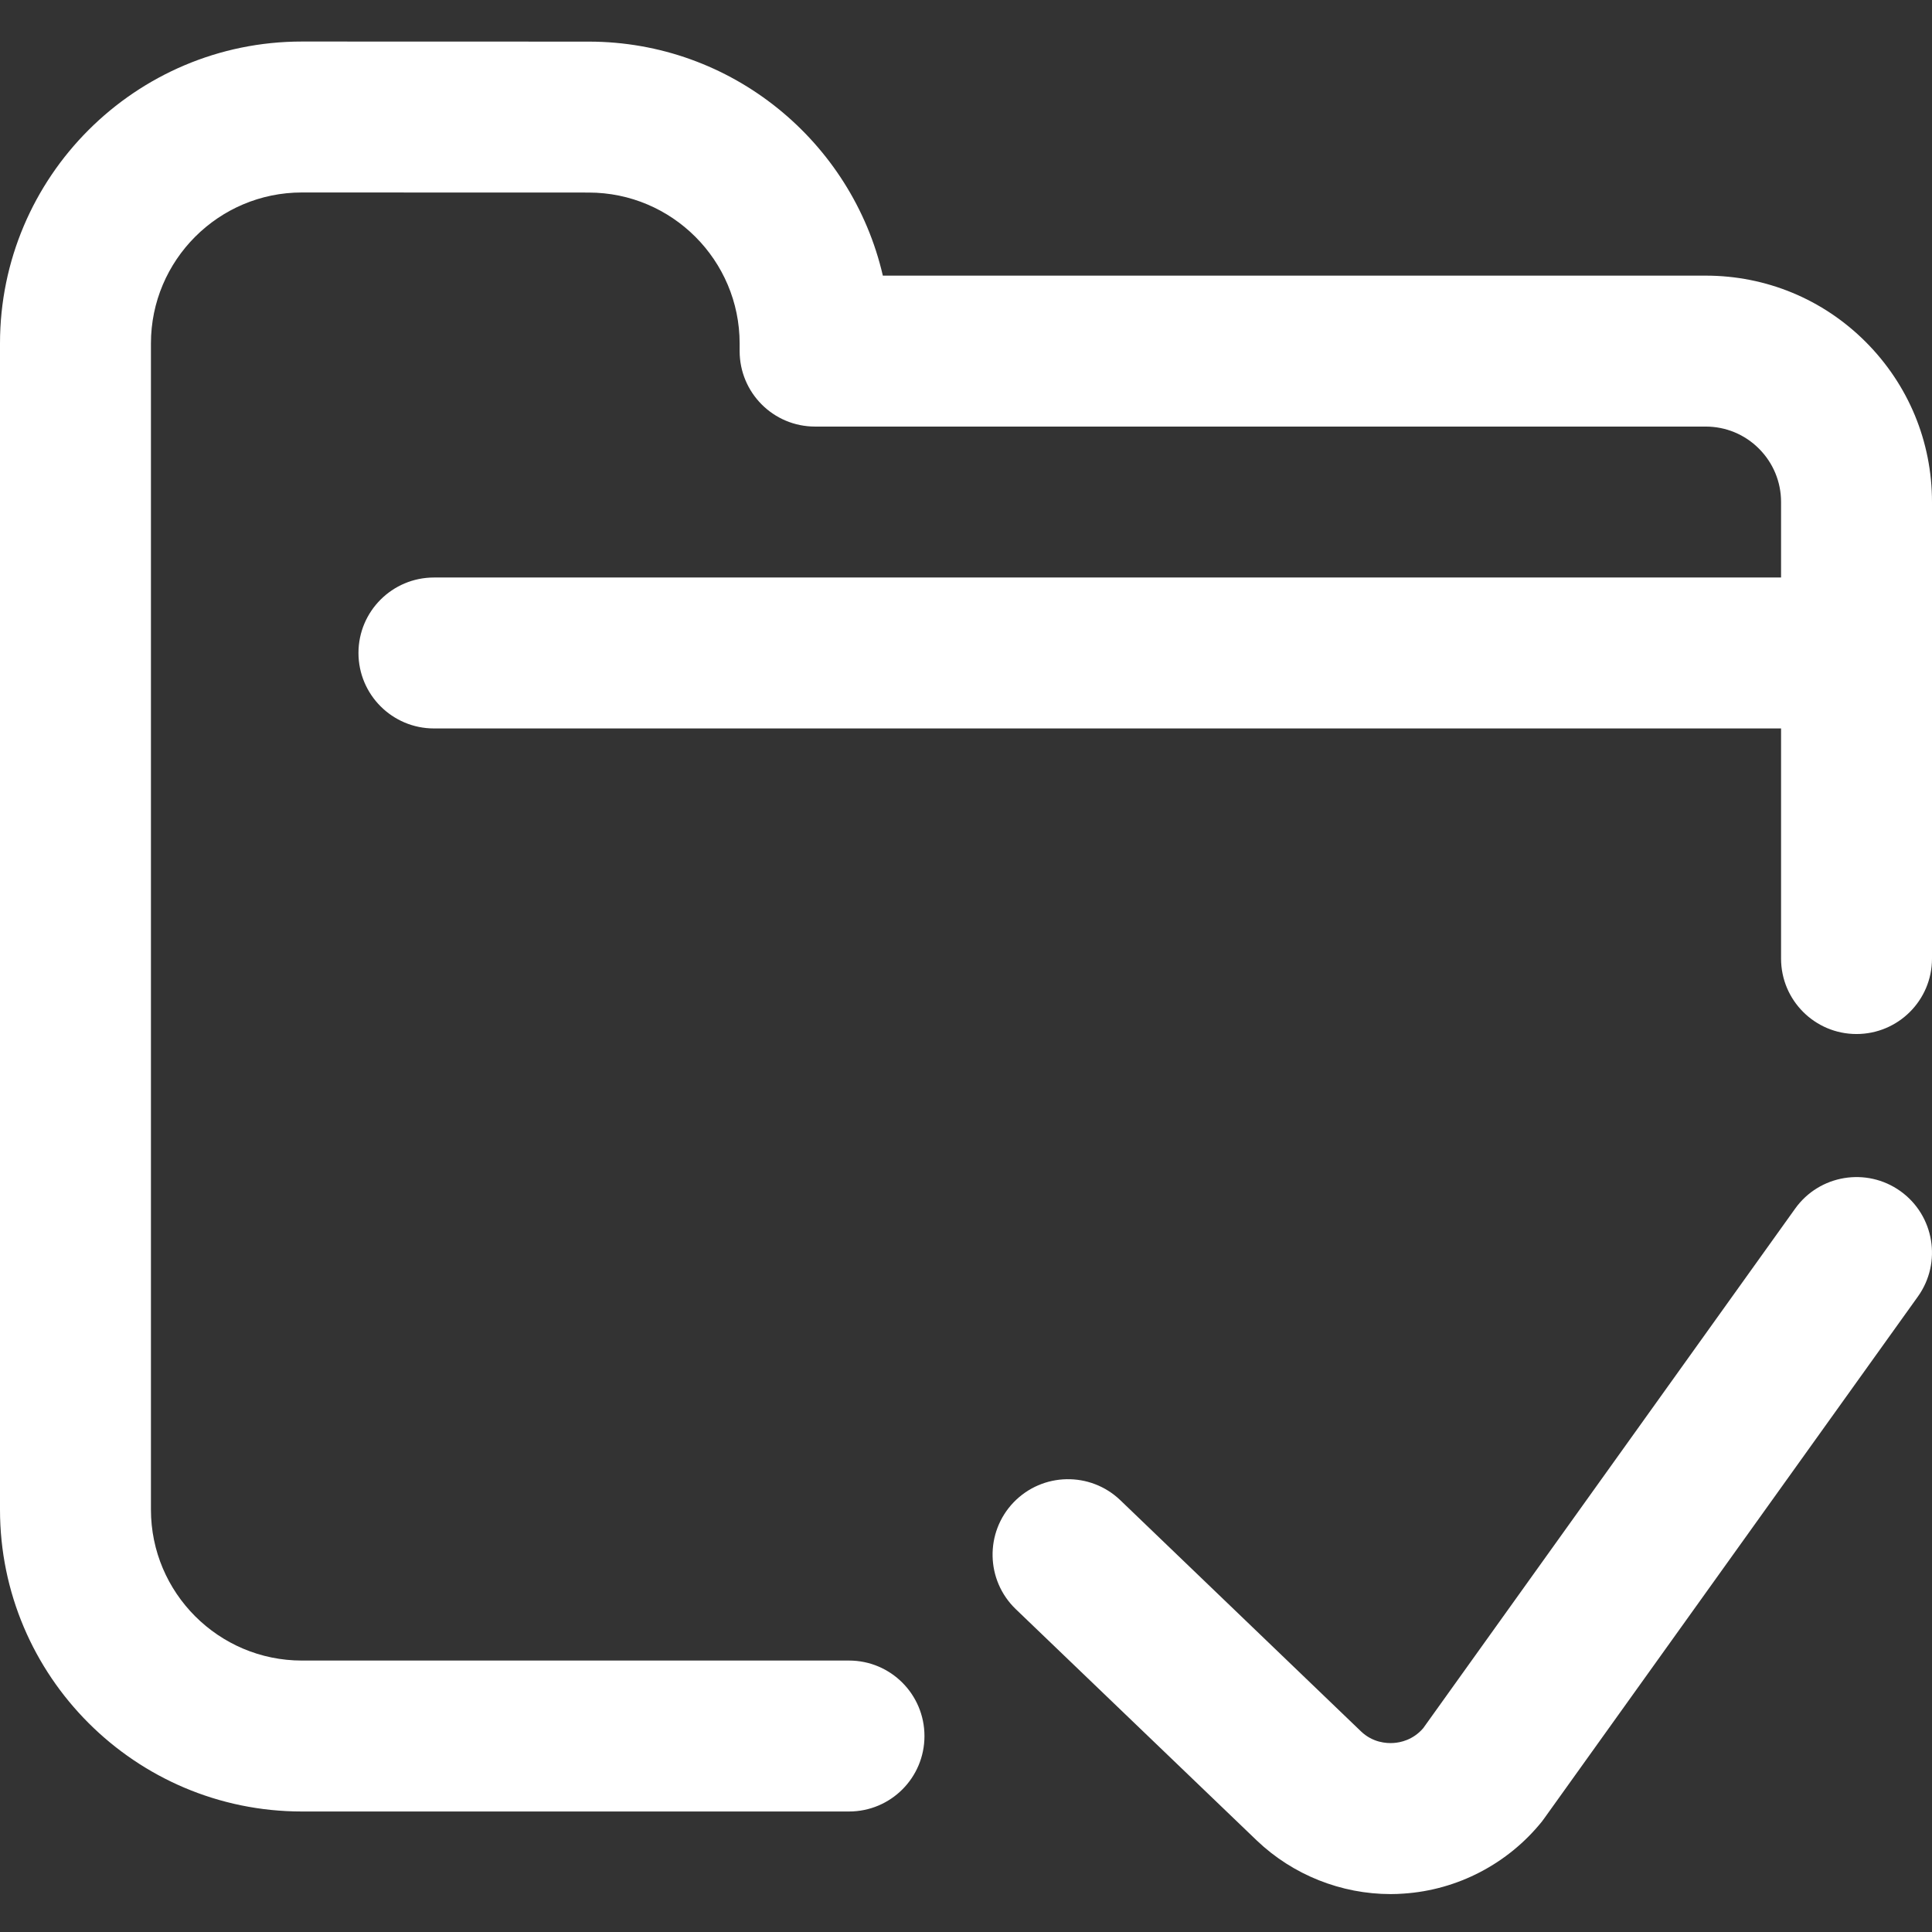 <svg width="24" height="24" viewBox="0 0 24 24" fill="none" xmlns="http://www.w3.org/2000/svg">
<rect x="0" y="0" width="24" height="24" fill="#333333" stroke="none"/>
<g clip-path="url(#clip0_15269_618)">
<path d="M24 6.236V11.908C24 12.426 23.58 12.845 23.062 12.845C22.545 12.845 22.125 12.426 22.125 11.908V9.049L5.391 9.049C4.873 9.049 4.453 8.629 4.453 8.111C4.453 7.594 4.873 7.174 5.391 7.174L22.125 7.174V6.236C22.125 5.986 22.027 5.75 21.85 5.573C21.673 5.396 21.438 5.299 21.188 5.299L10.125 5.299C9.607 5.299 9.188 4.879 9.188 4.361V4.267C9.188 3.233 8.347 2.392 7.313 2.392L3.75 2.391C2.716 2.391 1.875 3.232 1.875 4.266V10.497C1.875 10.499 1.875 10.5 1.875 10.502L1.875 18.753C1.875 19.787 2.716 20.628 3.75 20.628H10.547C11.065 20.628 11.484 21.048 11.484 21.566C11.484 22.084 11.065 22.503 10.547 22.503H3.75C1.682 22.503 0 20.821 0 18.753L0 13.036C0 13.035 0 13.034 0 13.033V4.266C0 2.198 1.682 0.516 3.75 0.516L7.313 0.517C9.091 0.517 10.583 1.761 10.967 3.424L21.187 3.424H21.188C21.939 3.424 22.645 3.716 23.176 4.247C23.707 4.779 24 5.485 24 6.236ZM23.608 14.797C23.187 14.496 22.601 14.593 22.3 15.014L17.679 21.469C17.553 21.615 17.395 21.647 17.31 21.652C17.223 21.658 17.053 21.647 16.908 21.509L13.917 18.636C13.543 18.278 12.95 18.29 12.591 18.663C12.233 19.037 12.245 19.63 12.618 19.989L15.613 22.864C16.061 23.291 16.66 23.529 17.276 23.529C17.329 23.529 17.382 23.527 17.435 23.523C18.106 23.479 18.732 23.152 19.154 22.628C19.164 22.614 19.175 22.601 19.185 22.586L23.825 16.106C24.126 15.685 24.029 15.099 23.608 14.797Z" fill="white"/>
</g>
<defs>
<clipPath id="clip0_15269_618">
<rect width="24" height="24" fill="white"/>
</clipPath>
</defs>
</svg>
